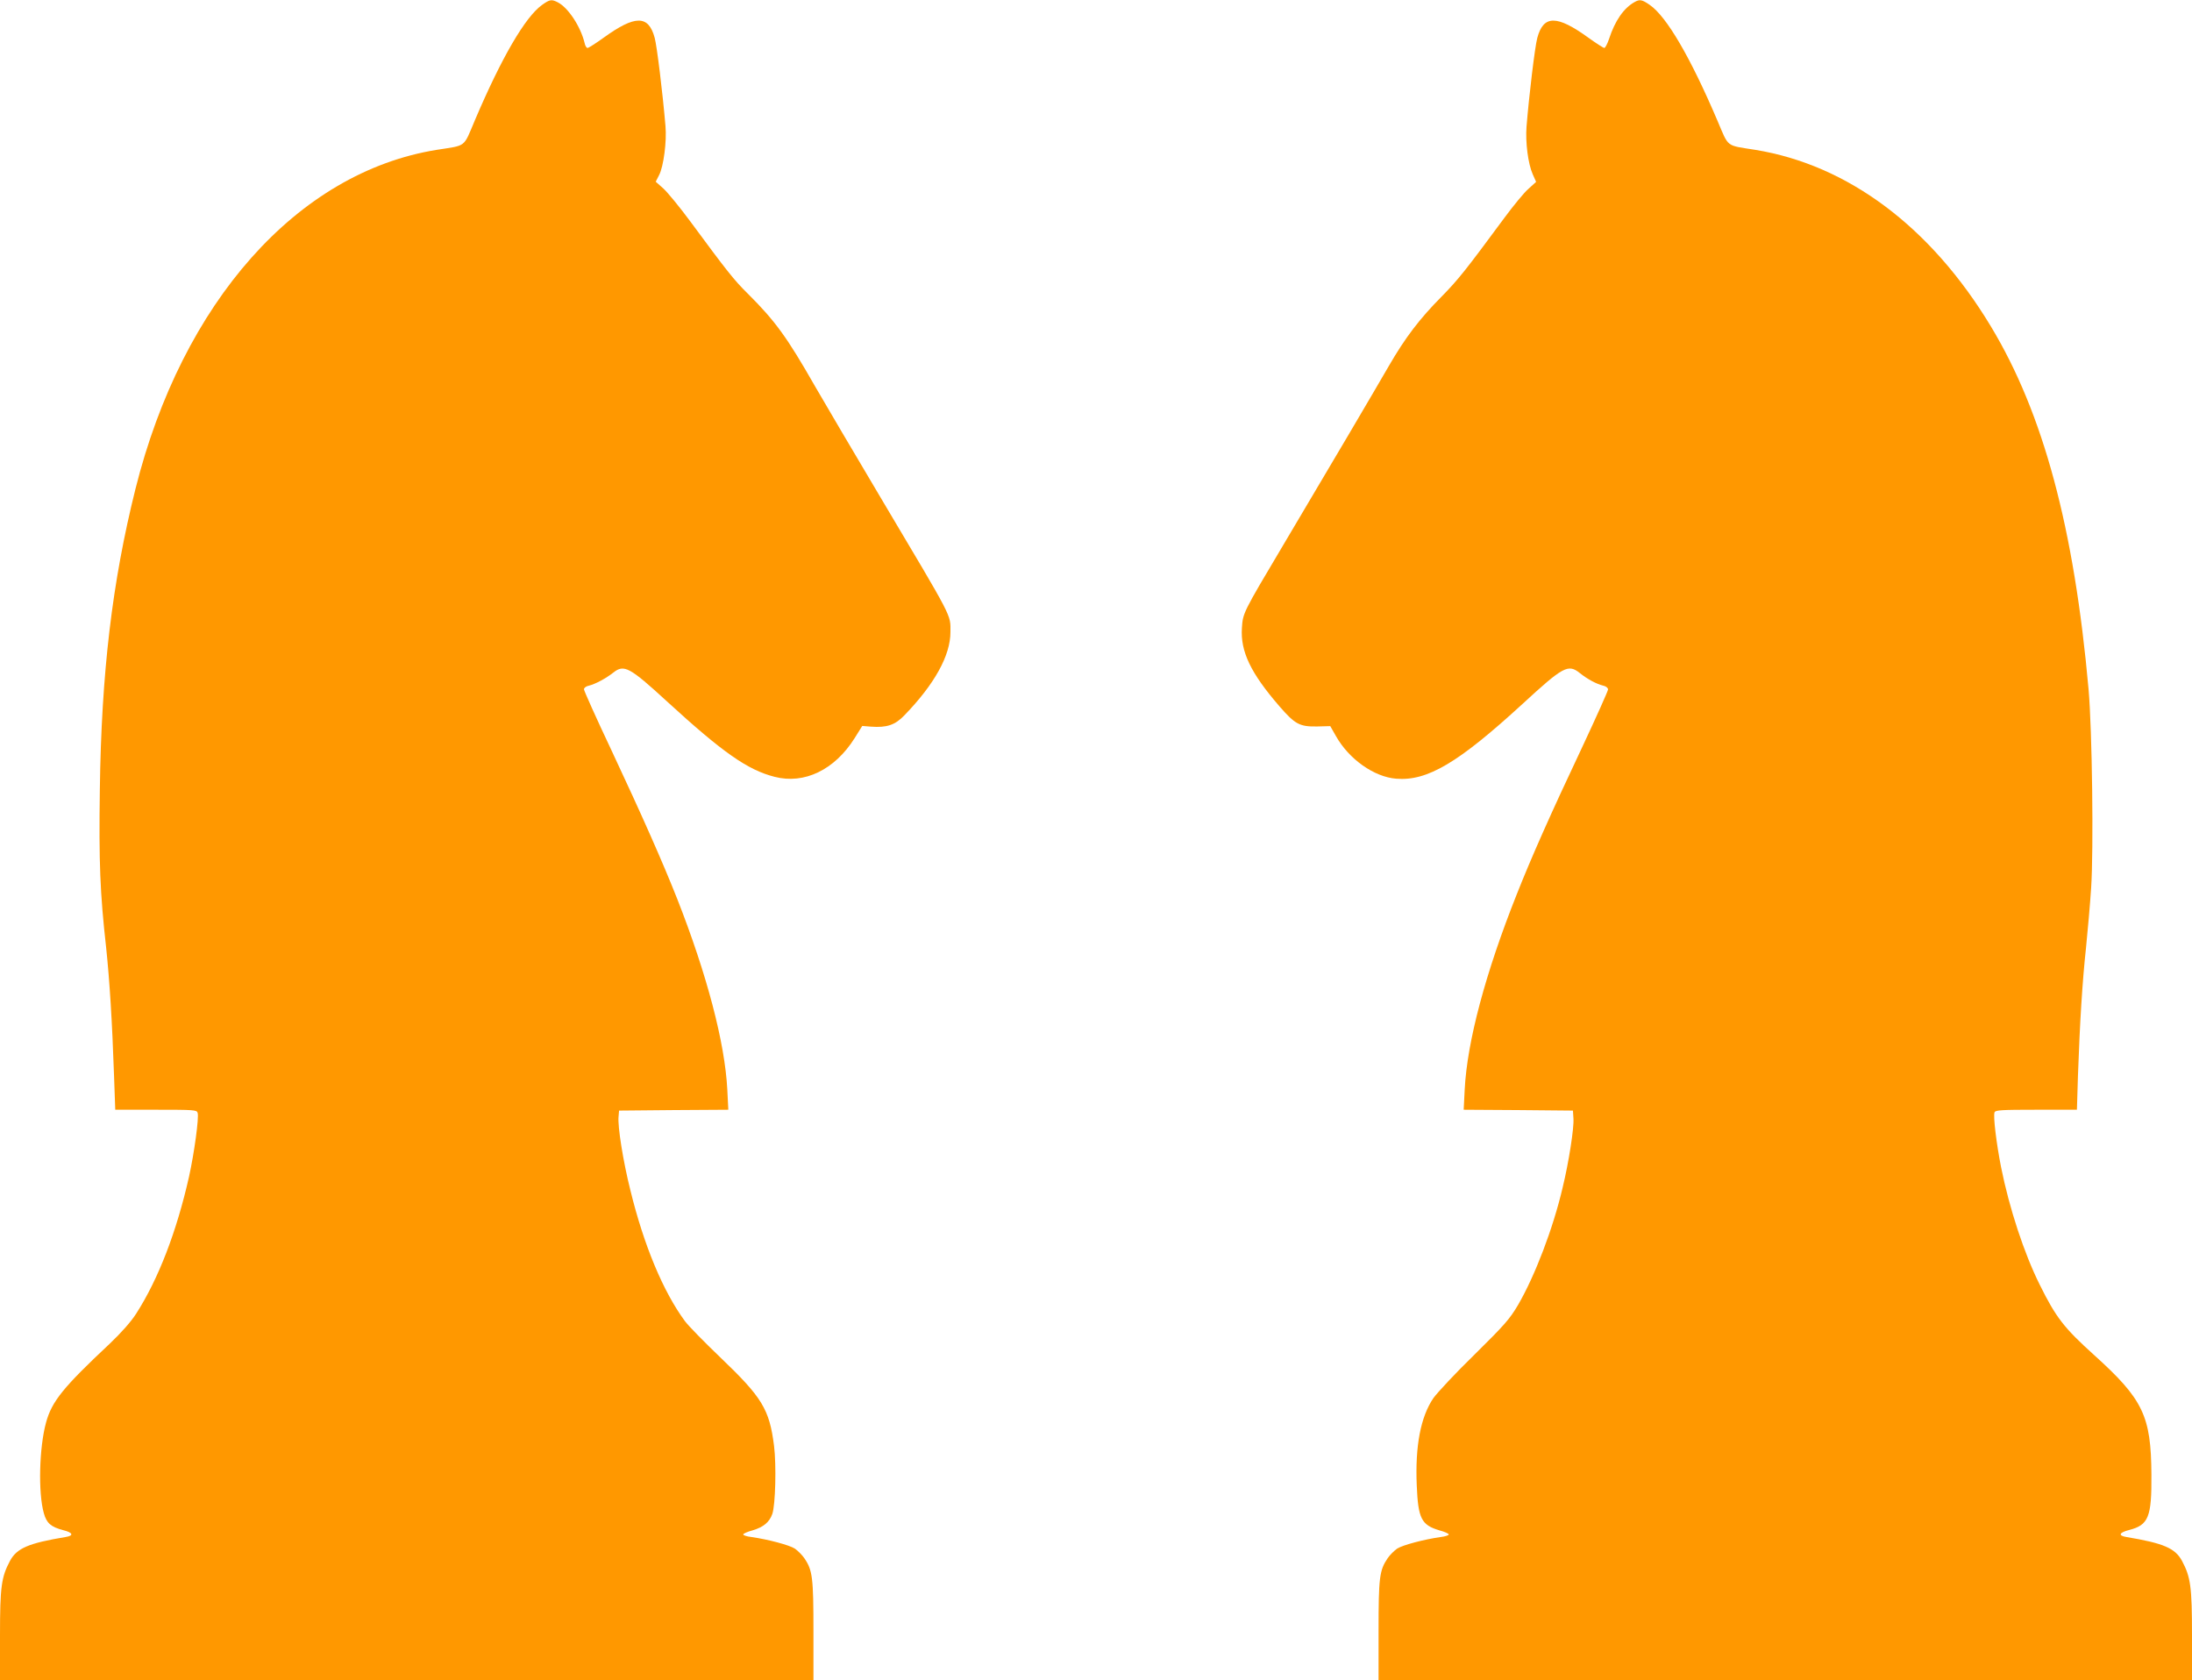 <?xml version="1.0" standalone="no"?>
<!DOCTYPE svg PUBLIC "-//W3C//DTD SVG 20010904//EN"
 "http://www.w3.org/TR/2001/REC-SVG-20010904/DTD/svg10.dtd">
<svg version="1.0" xmlns="http://www.w3.org/2000/svg"
 width="1280pt" height="981pt" viewBox="0 0 1280 981"
 preserveAspectRatio="xMidYMid meet">
<g transform="translate(0,981) scale(0.1,-0.1)"
fill="#ff9800" stroke="none">
<path d="M3165 9781 c-98 -70 -236 -307 -391 -671 -70 -165 -47 -147 -224
-175 -813 -131 -1486 -889 -1759 -1980 -136 -544 -199 -1076 -208 -1755 -6
-425 1 -604 37 -925 20 -192 35 -427 46 -748 l7 -197 238 0 c222 0 238 -1 243
-18 9 -26 -20 -236 -50 -372 -72 -320 -179 -599 -309 -801 -30 -47 -86 -110
-153 -174 -272 -255 -339 -337 -373 -461 -40 -145 -47 -410 -13 -530 16 -58
41 -80 113 -99 57 -14 64 -32 14 -40 -216 -36 -285 -65 -325 -140 -50 -94 -58
-150 -58 -435 l0 -260 2375 0 2375 0 0 288 c0 309 -5 353 -53 423 -12 18 -37
43 -55 56 -32 21 -157 54 -254 68 -27 3 -48 10 -48 15 0 5 25 16 55 24 64 19
98 48 115 96 18 53 24 284 10 397 -27 214 -69 283 -315 518 -92 88 -185 183
-205 210 -127 172 -240 442 -319 765 -42 167 -75 373 -69 430 l3 35 319 3 319
2 -6 118 c-14 273 -119 672 -292 1112 -85 215 -204 484 -384 868 -89 188 -161
349 -161 357 0 8 12 18 28 21 40 10 101 43 144 77 62 49 94 32 313 -169 325
-298 471 -400 628 -440 174 -45 351 41 467 225 l45 72 50 -4 c93 -7 142 9 197
67 176 182 268 349 268 485 0 106 21 64 -405 781 -156 262 -329 557 -386 655
-162 284 -232 381 -393 541 -81 80 -121 131 -335 421 -62 84 -133 170 -157
192 l-45 40 20 39 c26 51 45 196 37 286 -17 199 -50 467 -63 515 -36 134 -114
134 -298 1 -46 -33 -88 -60 -94 -60 -6 0 -14 12 -17 28 -23 96 -95 206 -156
238 -37 19 -47 18 -93 -15z"/>
<path d="M9545 9798 c-63 -35 -114 -108 -149 -215 -10 -29 -22 -53 -28 -53 -5
0 -47 27 -93 60 -184 133 -262 133 -298 -1 -14 -50 -49 -343 -63 -519 -7 -91
9 -216 36 -277 l20 -45 -44 -40 c-25 -21 -88 -98 -142 -171 -226 -306 -268
-359 -366 -459 -128 -129 -212 -239 -308 -405 -82 -142 -338 -577 -618 -1048
-236 -397 -234 -394 -240 -482 -9 -137 51 -263 219 -457 91 -105 118 -120 221
-118 l76 2 33 -58 c76 -135 223 -239 352 -249 182 -15 363 93 737 436 239 220
267 235 335 181 45 -36 97 -64 138 -74 15 -3 27 -13 27 -22 0 -8 -68 -160
-151 -337 -188 -398 -296 -642 -382 -859 -182 -457 -290 -860 -304 -1140 l-6
-118 319 -2 319 -3 3 -47 c4 -54 -27 -254 -63 -402 -56 -240 -162 -516 -260
-685 -50 -85 -81 -119 -255 -291 -110 -107 -217 -222 -240 -254 -74 -109 -107
-279 -97 -510 8 -193 27 -231 132 -262 30 -8 55 -19 55 -24 0 -5 -21 -12 -47
-15 -98 -14 -223 -47 -255 -68 -18 -13 -43 -38 -55 -56 -48 -70 -53 -114 -53
-423 l0 -288 2375 0 2375 0 0 260 c0 285 -8 341 -58 435 -40 75 -109 104 -325
140 -50 8 -43 26 16 41 113 29 132 75 130 324 -2 342 -48 439 -335 698 -175
158 -222 218 -317 410 -91 182 -178 447 -226 687 -27 137 -47 299 -38 320 4
13 44 15 243 15 l238 0 6 198 c11 314 26 553 47 747 10 99 24 257 30 350 15
225 6 922 -15 1160 -84 940 -264 1612 -571 2120 -350 580 -834 942 -1375 1030
-175 28 -153 11 -221 170 -159 373 -297 608 -395 676 -46 32 -59 34 -89 17z"/>
</g>
</svg>
